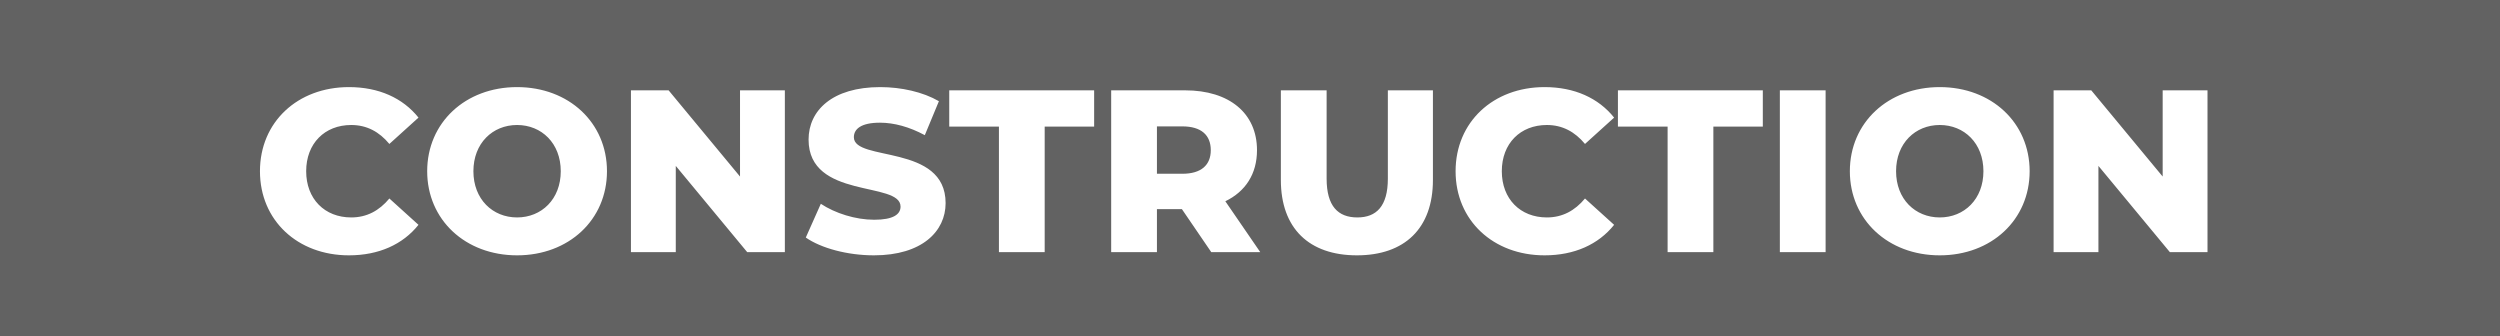 <?xml version="1.0" encoding="UTF-8"?> <svg xmlns="http://www.w3.org/2000/svg" width="119" height="16" viewBox="0 0 119 16" fill="none"> <rect width="119" height="16" fill="#626262"></rect> <path d="M16.609 12.154C18.028 12.154 19.172 11.637 19.92 10.702L18.534 9.448C18.05 10.031 17.456 10.35 16.719 10.35C15.454 10.35 14.574 9.47 14.574 8.15C14.574 6.83 15.454 5.95 16.719 5.95C17.456 5.95 18.05 6.269 18.534 6.852L19.92 5.598C19.172 4.663 18.028 4.146 16.609 4.146C14.167 4.146 12.374 5.807 12.374 8.15C12.374 10.493 14.167 12.154 16.609 12.154ZM24.613 12.154C27.077 12.154 28.892 10.46 28.892 8.15C28.892 5.84 27.077 4.146 24.613 4.146C22.149 4.146 20.334 5.84 20.334 8.15C20.334 10.46 22.149 12.154 24.613 12.154ZM24.613 10.35C23.447 10.35 22.534 9.481 22.534 8.15C22.534 6.819 23.447 5.95 24.613 5.95C25.779 5.95 26.692 6.819 26.692 8.15C26.692 9.481 25.779 10.35 24.613 10.35ZM35.225 4.3V8.403L31.826 4.3H30.033V12H32.167V7.897L35.566 12H37.359V4.3H35.225ZM41.601 12.154C43.889 12.154 45.011 11.01 45.011 9.668C45.011 6.83 40.644 7.71 40.644 6.533C40.644 6.148 40.974 5.84 41.887 5.84C42.558 5.84 43.284 6.038 44.021 6.434L44.692 4.817C43.933 4.377 42.899 4.146 41.898 4.146C39.61 4.146 38.488 5.268 38.488 6.643C38.488 9.503 42.866 8.612 42.866 9.833C42.866 10.207 42.514 10.46 41.612 10.46C40.721 10.46 39.753 10.152 39.071 9.701L38.356 11.307C39.082 11.813 40.336 12.154 41.601 12.154ZM47.549 12H49.727V6.027H52.081V4.3H45.184V6.027H47.549V12ZM57.655 12H59.987L58.326 9.58C59.283 9.118 59.833 8.282 59.833 7.149C59.833 5.389 58.513 4.3 56.412 4.3H52.892V12H55.07V9.954H56.258L57.655 12ZM57.633 7.149C57.633 7.853 57.182 8.271 56.28 8.271H55.07V6.016H56.28C57.182 6.016 57.633 6.434 57.633 7.149ZM64.588 12.154C66.865 12.154 68.207 10.867 68.207 8.568V4.3H66.062V8.502C66.062 9.822 65.512 10.35 64.61 10.35C63.697 10.35 63.147 9.822 63.147 8.502V4.3H60.969V8.568C60.969 10.867 62.311 12.154 64.588 12.154ZM73.521 12.154C74.94 12.154 76.084 11.637 76.832 10.702L75.446 9.448C74.962 10.031 74.368 10.35 73.631 10.35C72.366 10.35 71.486 9.47 71.486 8.15C71.486 6.83 72.366 5.95 73.631 5.95C74.368 5.95 74.962 6.269 75.446 6.852L76.832 5.598C76.084 4.663 74.94 4.146 73.521 4.146C71.079 4.146 69.286 5.807 69.286 8.15C69.286 10.493 71.079 12.154 73.521 12.154ZM79.378 12H81.556V6.027H83.91V4.3H77.013V6.027H79.378V12ZM84.721 12H86.899V4.3H84.721V12ZM92.332 12.154C94.796 12.154 96.611 10.46 96.611 8.15C96.611 5.84 94.796 4.146 92.332 4.146C89.868 4.146 88.053 5.84 88.053 8.15C88.053 10.46 89.868 12.154 92.332 12.154ZM92.332 10.35C91.166 10.35 90.253 9.481 90.253 8.15C90.253 6.819 91.166 5.95 92.332 5.95C93.498 5.95 94.411 6.819 94.411 8.15C94.411 9.481 93.498 10.35 92.332 10.35ZM102.943 4.3V8.403L99.544 4.3H97.751V12H99.885V7.897L103.284 12H105.077V4.3H102.943Z" fill="white"></path> </svg> 